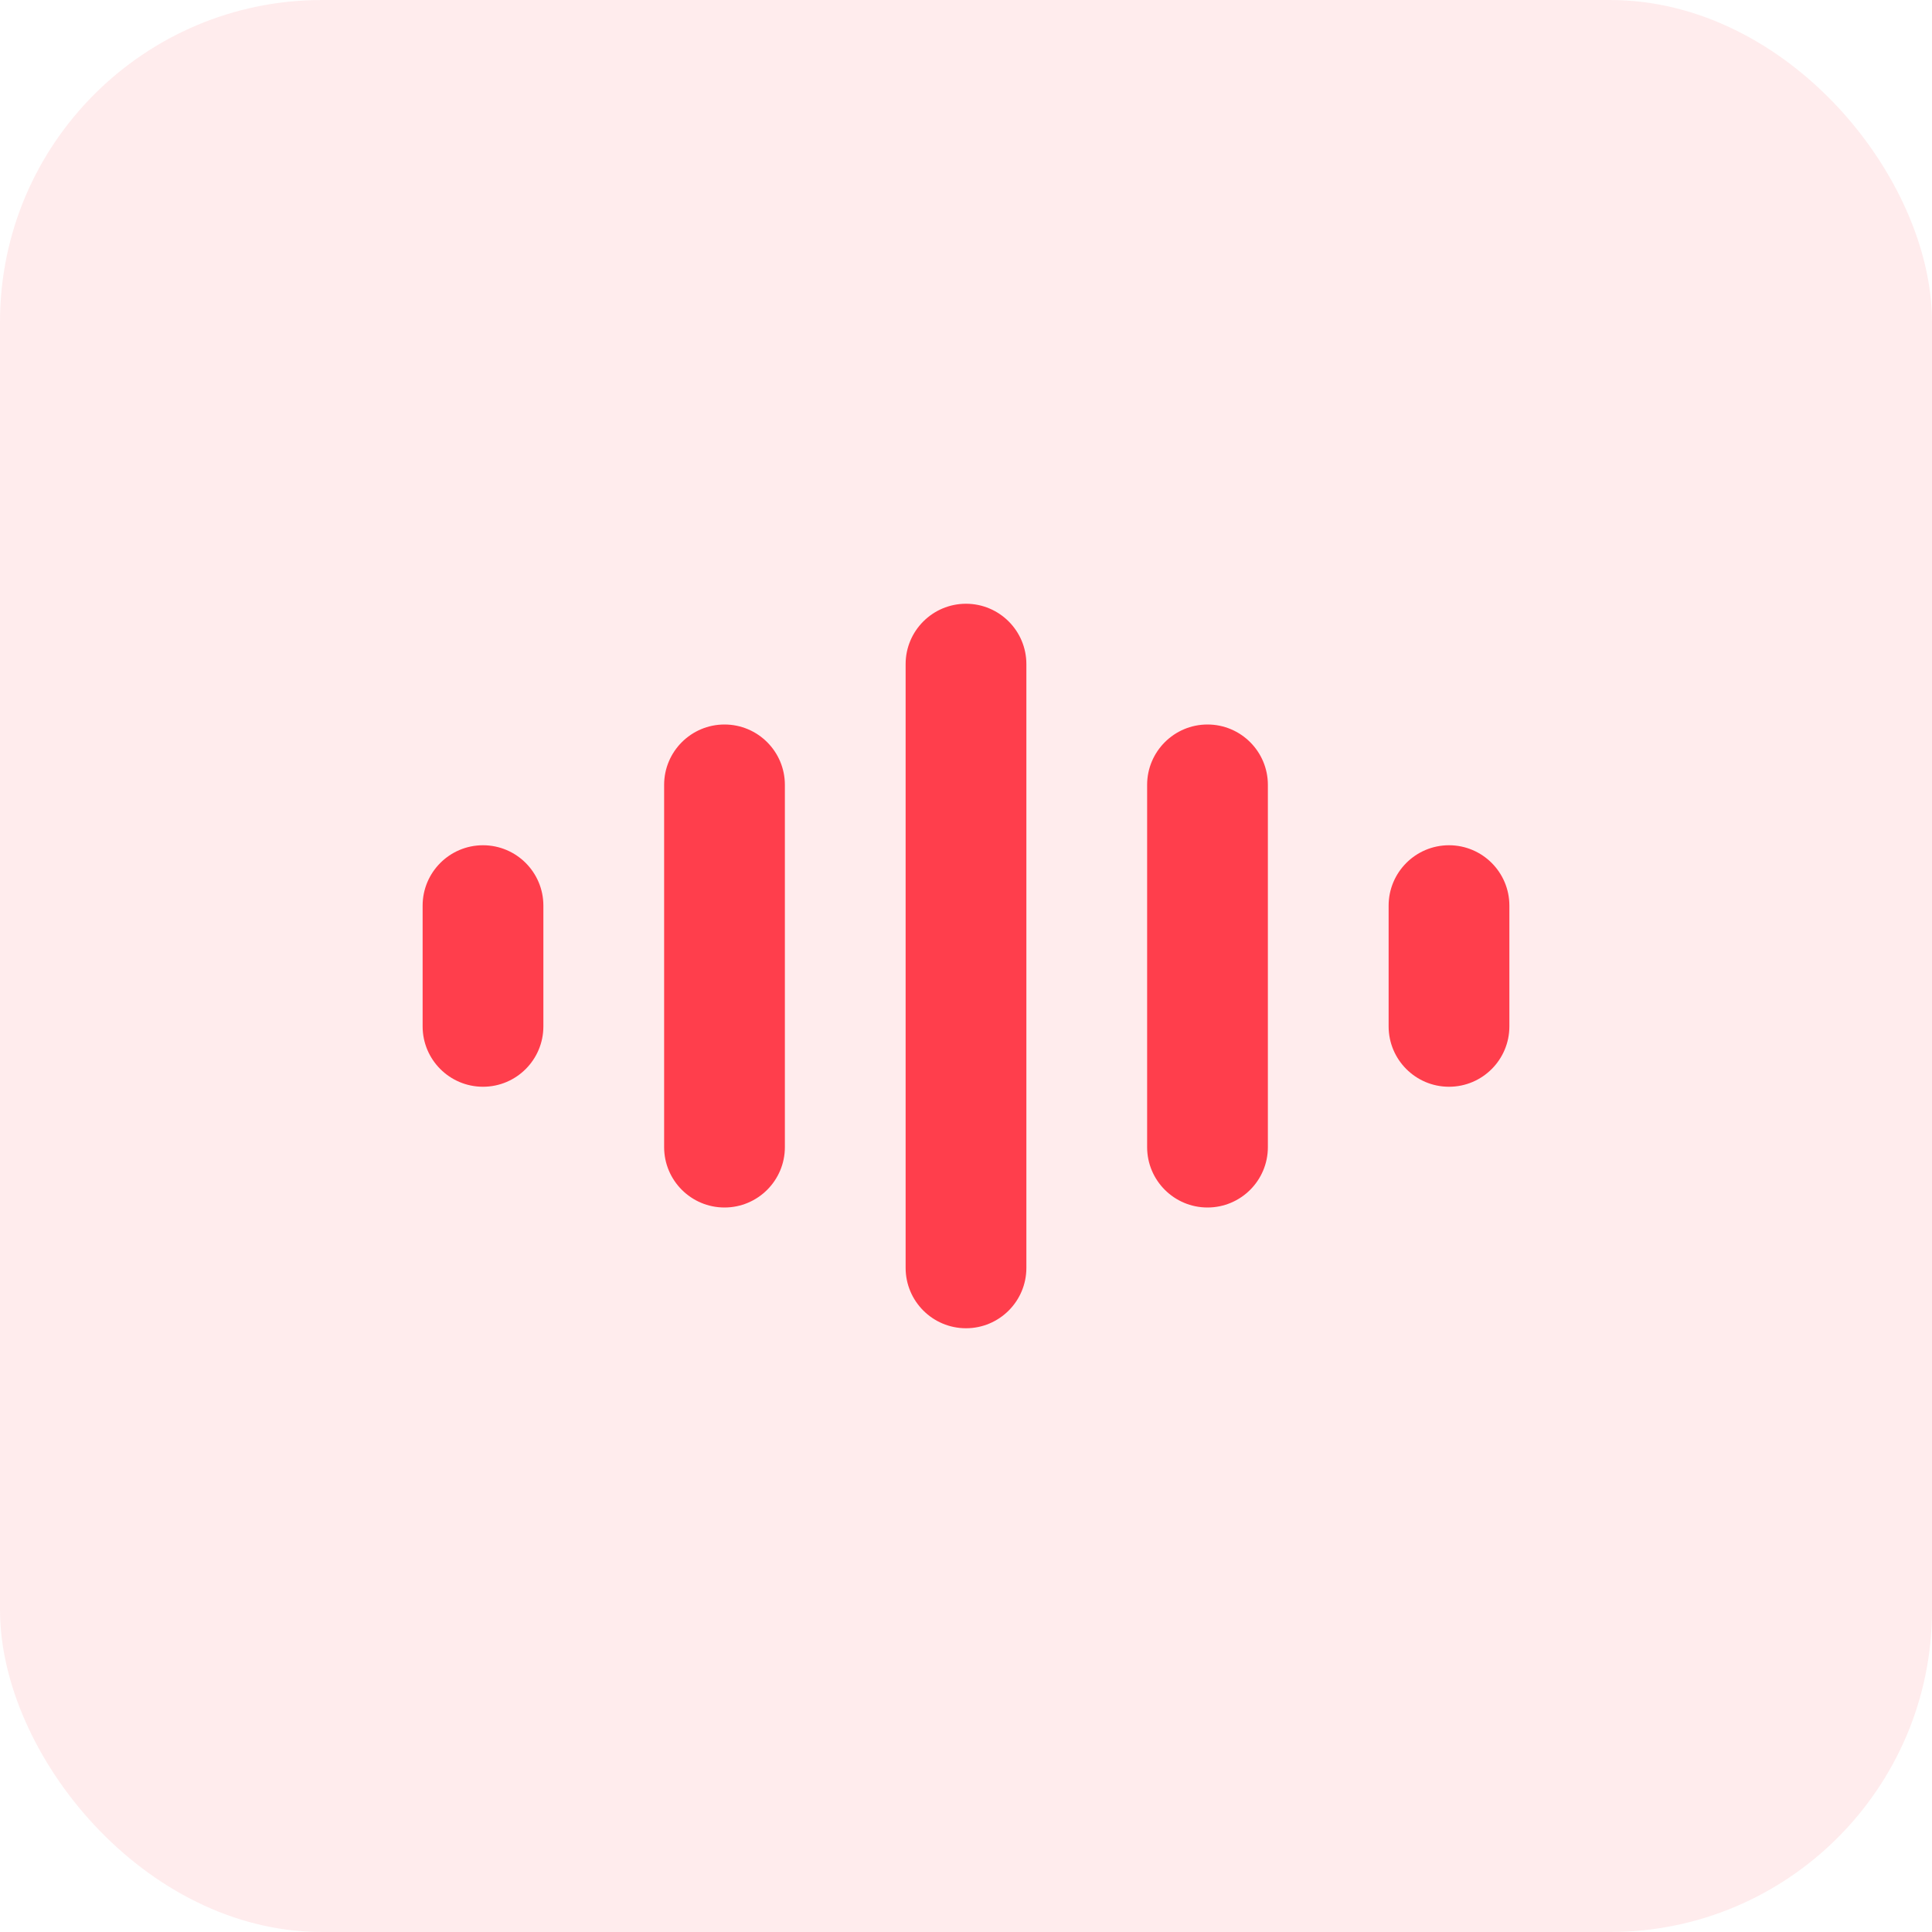 <?xml version="1.0" encoding="UTF-8"?>
<svg xmlns="http://www.w3.org/2000/svg" width="48" height="48" viewBox="0 0 48 48" fill="none">
  <rect width="48" height="48" rx="8" fill="#FF3E4C" fill-opacity="0.1"></rect>
  <path d="M22.5 16.5C22.5 15.672 23.172 15 24 15C24.828 15 25.5 15.672 25.5 16.5V31.5C25.5 32.328 24.828 33 24 33C23.172 33 22.5 32.328 22.5 31.5V16.5Z" fill="#FF3E4C"></path>
  <path d="M28.5 19.5C28.5 18.672 29.172 18 30 18C30.828 18 31.5 18.672 31.5 19.5V28.5C31.5 29.328 30.828 30 30 30C29.172 30 28.5 29.328 28.5 28.5V19.5Z" fill="#FF3E4C"></path>
  <path d="M36 21C35.172 21 34.5 21.672 34.5 22.5V25.5C34.5 26.328 35.172 27 36 27C36.828 27 37.5 26.328 37.5 25.5V22.5C37.5 21.672 36.828 21 36 21Z" fill="#FF3E4C"></path>
  <path d="M16.5 19.5C16.5 18.672 17.172 18 18 18C18.828 18 19.5 18.672 19.5 19.5V28.5C19.5 29.328 18.828 30 18 30C17.172 30 16.5 29.328 16.5 28.5V19.5Z" fill="#FF3E4C"></path>
  <path d="M12 21C11.172 21 10.5 21.672 10.5 22.5V25.5C10.5 26.328 11.172 27 12 27C12.828 27 13.5 26.328 13.5 25.5V22.5C13.5 21.672 12.828 21 12 21Z" fill="#FF3E4C"></path>
</svg>
